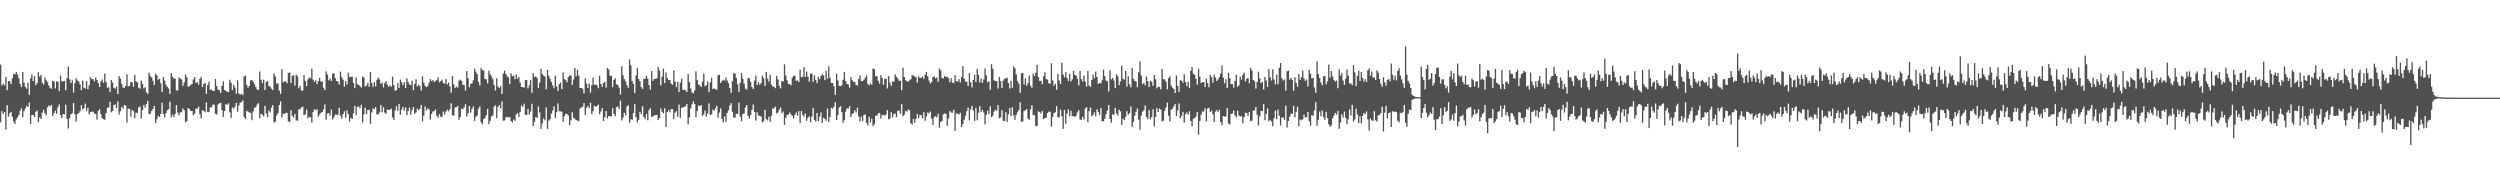 <svg xmlns="http://www.w3.org/2000/svg" width="1920" height="150"><path fill="#4f4f4f" d="M0 49.603h1v44.42H0zM1 65.701h1v19.696H1zM2 64.259h1v23.262H2zM3 65.517h1v20.506H3zM4 59.079h1v40.357H4zM5 69.324h1v11.415H5zM6 62.194h1v27.382H6zM7 62.46h1v24.52H7zM8 64.664h1v21.27H8zM9 60.191h1v29.512H9zM10 56.582h1v36.8H10zM11 57.156h1v38.091H11zM12 55.177h1v36.535H12zM13 57.225h1v32.859H13zM14 60.114h1v28.08H14zM15 64.371h1v20.726H15zM16 66.843h1v16.386H16zM17 55.227h1v34.768H17zM18 63.469h1v21.955H18zM19 66.749h1v16.546H19zM20 67.976h1v13.349H20zM21 63.403h1v18.785H21zM22 72.83h1v6.006H22zM23 60.139h1v35.042H23zM24 57.154h1v31.183H24zM25 62.304h1v25.944H25zM26 58.447h1v31.357H26zM27 65.414h1v20.426H27zM28 63.805h1v21.176H28zM29 55.417h1v38.51H29zM30 58.953h1v31.227H30zM31 57.539h1v33.886H31zM32 63.524h1v23.104H32zM33 64.828h1v19.49H33zM34 59.663h1v27.235H34zM35 61.681h1v26.759H35zM36 63.126h1v19.364H36zM37 65.673h1v15.374H37zM38 67.424h1v14.282H38zM39 68.179h1v12.392H39zM40 61.974h1v27.093H40zM41 62.652h1v24.26H41zM42 67.873h1v17.178H42zM43 62.455h1v25.015H43zM44 62.778h1v19.702H44zM45 69.939h1v10.314H45zM46 57.987h1v30.497H46zM47 62.576h1v28.084H47zM48 62.418h1v25.2H48zM49 62.153h1v25.663H49zM50 69.287h1v11.106H50zM51 59.974h1v31.266H51zM52 51.013h1v47.688H52zM53 60.99h1v29.757H53zM54 63.865h1v23.964H54zM55 61.656h1v25.301H55zM56 71.017h1v8.128H56zM57 63.831h1v23.987H57zM58 60.214h1v33.104H58zM59 61.727h1v25.889H59zM60 62.544h1v24.125H60zM61 64.838h1v20.625H61zM62 69.154h1v11.634H62zM63 62.009h1v22.007H63zM64 67.236h1v15.782H64zM65 68.028h1v11.593H65zM66 62.386h1v22.744H66zM67 68.445h1v14.365H67zM68 65.517h1v22.229H68zM69 59.299h1v26.729H69zM70 60.75h1v24.935H70zM71 60.846h1v24.905H71zM72 62.604h1v24.575H72zM73 59.653h1v28.006H73zM74 61.501h1v30.348H74zM75 63.792h1v21.451H75zM76 66.689h1v17.251H76zM77 62.549h1v25.138H77zM78 61.05h1v29.698H78zM79 63.533h1v28.002H79zM80 56.516h1v35.514H80zM81 62.83h1v24.065H81zM82 67.397h1v15.404H82zM83 67.039h1v15.324H83zM84 70.736h1v7.464H84zM85 61.446h1v24.736H85zM86 63.311h1v22.007H86zM87 67.417h1v13.307H87zM88 68.166h1v12.003H88zM89 66.481h1v16.445H89zM90 72.244h1v5.736H90zM91 58.436h1v29.549H91zM92 60.374h1v25.042H92zM93 64.652h1v17.482H93zM94 67.165h1v16.349H94zM95 67.552h1v13.051H95zM96 66.055h1v14.978H96zM97 57.03h1v37.045H97zM98 66.364h1v16.979H98zM99 65.904h1v17.761H99zM100 62.959h1v26.53H100zM101 63.174h1v21.227H101zM102 66.614h1v18.837H102zM103 57.436h1v33.385H103zM104 62.581h1v23.946H104zM105 63.238h1v23.422H105zM106 67.36h1v15.274H106zM107 68.115h1v13.664H107zM108 61.977h1v29.096H108zM109 64.334h1v20.179H109zM110 67.857h1v12.717H110zM111 66.982h1v15.761H111zM112 70.837h1v9.187H112zM113 72.203h1v5.276H113zM114 55.872h1v31.881H114zM115 58.543h1v28.876H115zM116 59.484h1v25.711H116zM117 62.128h1v21.595H117zM118 65.355h1v16.001H118zM119 56.49h1v37.995H119zM120 57.829h1v33.841H120zM121 61.308h1v27.645H121zM122 60.551h1v29.355H122zM123 63.977h1v23.591H123zM124 70.603h1v8.373H124zM125 59.198h1v28.352H125zM126 61.887h1v28.347H126zM127 65.005h1v22.037H127zM128 66.648h1v17.981H128zM129 67.937h1v15.999H129zM130 72.178h1v5.889H130zM131 56.074h1v34.111H131zM132 58.935h1v29.066H132zM133 60.363h1v29.57H133zM134 60.34h1v27.095H134zM135 69.372h1v11.323H135zM136 69.482h1v17.066H136zM137 59.617h1v28.936H137zM138 60.315h1v25.967H138zM139 61.1h1v25.095H139zM140 65.891h1v17.42H140zM141 63.222h1v21.481H141zM142 57.225h1v36.697H142zM143 59.413h1v33.623H143zM144 66.511h1v16.514H144zM145 66.259h1v17.453H145zM146 65.156h1v20.158H146zM147 64.547h1v20.6H147zM148 61.045h1v27.567H148zM149 59.193h1v28.057H149zM150 63.799h1v19.741H150zM151 62.851h1v20.572H151zM152 65.048h1v16.887H152zM153 60.67h1v27.086H153zM154 58.951h1v31.923H154zM155 66.845h1v17.771H155zM156 64.52h1v20.62H156zM157 63.631h1v22.623H157zM158 71.963h1v6.791H158zM159 65.424h1v20.549H159zM160 62.814h1v23.326H160zM161 68.951h1v13.594H161zM162 68.839h1v13.612H162zM163 69.896h1v10.478H163zM164 69.841h1v10.591H164zM165 60.608h1v26.757H165zM166 66.106h1v21.852H166zM167 68.784h1v11.488H167zM168 69.349h1v10.059H168zM169 71.363h1v7.757H169zM170 65.874h1v18.727H170zM171 62.503h1v27.285H171zM172 69.072h1v16.169H172zM173 69.791h1v10.13H173zM174 70.397h1v10.185H174zM175 70.77h1v8.569H175zM176 61.249h1v25.038H176zM177 63.508h1v27.015H177zM178 69.296h1v13.298H178zM179 65.186h1v18.295H179zM180 67.259h1v14.653H180zM181 71.999h1v7.006H181zM182 61.668h1v24.127H182zM183 71.855h1v9.183H183zM184 72.656h1v6.244H184zM185 72.022h1v6.418H185zM186 73.071h1v4.095H186zM187 58.85h1v30.941H187zM188 58.06h1v33.422H188zM189 65.252h1v19.817H189zM190 67.275h1v18.54H190zM191 65.868h1v20.382H191zM192 61.718h1v25.019H192zM193 61.427h1v30.874H193zM194 63.032h1v22.47H194zM195 64.753h1v17.977H195zM196 66.868h1v15.454H196zM197 68.646h1v11.696H197zM198 69.164h1v10.114H198zM199 54.813h1v36.104H199zM200 61.308h1v26.207H200zM201 63.867h1v24.191H201zM202 61.109h1v28.302H202zM203 69.067h1v12.158H203zM204 62.807h1v24.454H204zM205 62.393h1v27.526H205zM206 65.987h1v18.872H206zM207 66.538h1v19.908H207zM208 68.081h1v14.683H208zM209 69.182h1v11.566H209zM210 56.374h1v37.805H210zM211 58.8h1v34.587H211zM212 64.124h1v24.479H212zM213 64.167h1v22.749H213zM214 69.592h1v11.067H214zM215 72.107h1v5.722H215zM216 53.105h1v37.056H216zM217 63.187h1v23.932H217zM218 62.624h1v24.939H218zM219 62.407h1v24.248H219zM220 63.936h1v22.783H220zM221 56.019h1v37.288H221zM222 55.602h1v37.977H222zM223 63.918h1v20.771H223zM224 58.166h1v30.737H224zM225 57.854h1v32.378H225zM226 65.792h1v21.776H226zM227 57.241h1v35.134H227zM228 58.683h1v34.122H228zM229 67.712h1v16.269H229zM230 65.923h1v18.038H230zM231 69.413h1v13.097H231zM232 69.644h1v12.213H232zM233 57.525h1v30.948H233zM234 62.185h1v25.692H234zM235 66.11h1v18.107H235zM236 60.958h1v29.915H236zM237 59.381h1v30.336H237zM238 60.118h1v29.991H238zM239 52.732h1v41.469H239zM240 61.164h1v24.882H240zM241 62.846h1v21.112H241zM242 61.613h1v23.12H242zM243 64.616h1v19.261H243zM244 62.167h1v27.459H244zM245 59.841h1v28.043H245zM246 62.599h1v24.054H246zM247 62.622h1v23.41H247zM248 67.355h1v16.711H248zM249 69.166h1v11.048H249zM250 54.906h1v36.974H250zM251 57.273h1v30H251zM252 61.732h1v24.987H252zM253 60.253h1v28.457H253zM254 62.178h1v21.854H254zM255 56.463h1v35.269H255zM256 56.207h1v33.861H256zM257 59.992h1v28.073H257zM258 62.187h1v25.853H258zM259 62.551h1v25.841H259zM260 64.943h1v17.739H260zM261 54.987h1v33.82H261zM262 59.283h1v31.971H262zM263 61.15h1v26.548H263zM264 66.495h1v19.009H264zM265 62.26h1v28.038H265zM266 64.993h1v19.847H266zM267 55.845h1v31.76H267zM268 59.258h1v34.022H268zM269 59.047h1v31.426H269zM270 58.926h1v32.525H270zM271 63.643h1v23.394H271zM272 67.696h1v13.534H272zM273 59.454h1v28.988H273zM274 64.584h1v17.503H274zM275 65.247h1v16.564H275zM276 66.163h1v16.892H276zM277 67.211h1v13.291H277zM278 58.937h1v35.228H278zM279 59.498h1v28.375H279zM280 66.479h1v16.219H280zM281 65.659h1v22.067H281zM282 63.501h1v21.053H282zM283 66.703h1v17.583H283zM284 55.307h1v39.858H284zM285 63.531h1v22.914H285zM286 66.712h1v16.608H286zM287 63.062h1v20.703H287zM288 66.369h1v15.862H288zM289 61.299h1v26.617H289zM290 59.525h1v28.4H290zM291 60.97h1v25.37H291zM292 64.46h1v16.216H292zM293 63.348h1v22.856H293zM294 67.104h1v15.241H294zM295 63.922h1v22.607H295zM296 62.313h1v25.088H296zM297 65.158h1v18.904H297zM298 66.804h1v17.741H298zM299 65.712h1v18.583H299zM300 66.431h1v16.928H300zM301 58.832h1v31.398H301zM302 65.408h1v26.679H302zM303 69.713h1v15.04H303zM304 69.214h1v12.335H304zM305 63.826h1v21.389H305zM306 67.52h1v12.282H306zM307 61.137h1v26.988H307zM308 63.336h1v20.932H308zM309 65.504h1v16.574H309zM310 63.08h1v21.927H310zM311 67.648h1v14.839H311zM312 60.201h1v28.322H312zM313 62.931h1v22.248H313zM314 64.888h1v17.844H314zM315 65.359h1v22.696H315zM316 61.869h1v22.827H316zM317 69.212h1v13.028H317zM318 64.458h1v22.987H318zM319 60.851h1v25.525H319zM320 66.415h1v17.132H320zM321 65.101h1v19.627H321zM322 66.202h1v17.324H322zM323 69.559h1v11.037H323zM324 58.614h1v34.555H324zM325 63.432h1v25.395H325zM326 65.916h1v15.784H326zM327 66.852h1v18.148H327zM328 66.199h1v16.992H328zM329 63.508h1v20.597H329zM330 60.777h1v31.051H330zM331 62.238h1v25.28H331zM332 61.514h1v24.124H332zM333 63.062h1v22.206H333zM334 62.329h1v21.774H334zM335 61.313h1v27.686H335zM336 59.294h1v31.204H336zM337 63.114h1v24.399H337zM338 62.192h1v27.462H338zM339 61.132h1v28.501H339zM340 63.686h1v21.948H340zM341 64.297h1v23.603H341zM342 60.743h1v24.923H342zM343 64.812h1v19.409H343zM344 63.398h1v22.092H344zM345 66.415h1v17.469H345zM346 71.159h1v8.203H346zM347 58.468h1v30.108H347zM348 64.771h1v24.136H348zM349 67.57h1v14.999H349zM350 66.419h1v15.887H350zM351 67.342h1v14.015H351zM352 61.972h1v29.995H352zM353 61.127h1v28.794H353zM354 62.116h1v21.364H354zM355 65.101h1v18.821H355zM356 65.479h1v16.976H356zM357 69.543h1v10.54H357zM358 54.51h1v35.033H358zM359 59.997h1v27.056H359zM360 66.971h1v14.411H360zM361 64.439h1v22.074H361zM362 64.025h1v19.57H362zM363 61.572h1v20.174H363zM364 52.673h1v40.204H364zM365 54.996h1v34.742H365zM366 56.998h1v31.643H366zM367 62.878h1v20.595H367zM368 65.625h1v16.157H368zM369 52.19h1v41.742H369zM370 53.785h1v41.634H370zM371 54.176h1v37.267H371zM372 60.695h1v29.78H372zM373 60.97h1v27.386H373zM374 64h1v19.611H374zM375 54.318h1v41.053H375zM376 57.106h1v35.734H376zM377 58.649h1v30.762H377zM378 60.825h1v27.814H378zM379 65.261h1v16.674H379zM380 69.47h1v11.41H380zM381 60.024h1v30.746H381zM382 66.513h1v15.669H382zM383 67.58h1v13.085H383zM384 66.181h1v17.015H384zM385 72.203h1v5.791H385zM386 56.472h1v36.21H386zM387 54.3h1v38.233H387zM388 56.815h1v33.28H388zM389 58.651h1v31.128H389zM390 59.518h1v30.698H390zM391 64.579h1v25.365H391zM392 56.371h1v36.606H392zM393 58.564h1v35.514H393zM394 58.136h1v33.653H394zM395 60.931h1v31.914H395zM396 57.225h1v30.682H396zM397 60.576h1v26.255H397zM398 59.077h1v30.671H398zM399 63.405h1v22.628H399zM400 66.82h1v14.106H400zM401 66.824h1v15.262H401zM402 67.381h1v12.305H402zM403 61.539h1v26.631H403zM404 61.363h1v27.022H404zM405 67.918h1v15.75H405zM406 65.462h1v22.625H406zM407 61.452h1v24.276H407zM408 71.292h1v8.434H408zM409 56.122h1v40.659H409zM410 59.294h1v34.273H410zM411 58.678h1v31.202H411zM412 59.825h1v30.723H412zM413 67.708h1v14.042H413zM414 63.338h1v23.003H414zM415 52.879h1v46.07H415zM416 56.781h1v37.99H416zM417 58.152h1v32.824H417zM418 58.756h1v33.66H418zM419 68.527h1v14.031H419zM420 53.735h1v45.187H420zM421 58.212h1v34.463H421zM422 60.496h1v31.021H422zM423 62.924h1v24.392H423zM424 65.623h1v19.336H424zM425 67.879h1v13.806H425zM426 58.102h1v32.577H426zM427 66.293h1v19.915H427zM428 69.763h1v9.625H428zM429 64.684h1v20.762H429zM430 63.457h1v22.103H430zM431 68.436h1v17.352H431zM432 55.584h1v38.027H432zM433 60.78h1v28.432H433zM434 61.48h1v25.857H434zM435 63.181h1v24.395H435zM436 59.182h1v29.54H436zM437 57.905h1v38.121H437zM438 58.049h1v34.413H438zM439 65.291h1v20.916H439zM440 61.118h1v29.32H440zM441 52.24h1v39.064H441zM442 58.582h1v33.571H442zM443 53.508h1v39.13H443zM444 58.008h1v35.079H444zM445 67.477h1v15.912H445zM446 67.589h1v14.807H446zM447 68.166h1v13.733H447zM448 71.656h1v7.553H448zM449 60.127h1v28.297H449zM450 64.197h1v18.604H450zM451 67.596h1v13.779H451zM452 64.188h1v18.917H452zM453 71.088h1v7.8H453zM454 65.366h1v22.312H454zM455 59.573h1v25.772H455zM456 65.142h1v16.001H456zM457 64.936h1v17.107H457zM458 65.625h1v15.839H458zM459 67.742h1v12.525H459zM460 58.102h1v29.54H460zM461 64.515h1v21.133H461zM462 66.641h1v16.423H462zM463 63.75h1v29.238H463zM464 62.791h1v27.274H464zM465 67.209h1v18.043H465zM466 52.178h1v38.775H466zM467 53.412h1v35.663H467zM468 58.278h1v31.135H468zM469 58.161h1v31.19H469zM470 66.934h1v16.203H470zM471 61.388h1v26.095H471zM472 60.228h1v29.004H472zM473 64.698h1v17.624H473zM474 65.236h1v16.546H474zM475 67.259h1v16.361H475zM476 72.61h1v4.676H476zM477 50.949h1v41.506H477zM478 57.69h1v32.701H478zM479 60.83h1v25.761H479zM480 62.551h1v25.953H480zM481 65.396h1v16.349H481zM482 67.413h1v13.417H482zM483 45.657h1v48.663H483zM484 50.132h1v41.414H484zM485 62.224h1v29.799H485zM486 64.43h1v22.307H486zM487 71.471h1v8.563H487zM488 57.948h1v32.005H488zM489 52.176h1v41.822H489zM490 60.645h1v31.419H490zM491 62.35h1v23.635H491zM492 66.953h1v20.671H492zM493 68.266h1v13.367H493zM494 60.64h1v29.199H494zM495 60.526h1v30.92H495zM496 58.097h1v29.332H496zM497 60.363h1v32.042H497zM498 65.359h1v19.105H498zM499 68.843h1v14.237H499zM500 54.579h1v35.241H500zM501 62.068h1v27.219H501zM502 60.587h1v28.02H502zM503 60.612h1v27.713H503zM504 60.178h1v28.045H504zM505 51.558h1v40.59H505zM506 54.218h1v36.416H506zM507 65.655h1v17.665H507zM508 59.001h1v26.908H508zM509 52.657h1v34.507H509zM510 63.787h1v19.361H510zM511 55.627h1v41.788H511zM512 59.924h1v26.15H512zM513 61.549h1v22.877H513zM514 61.446h1v24.818H514zM515 64.215h1v19.572H515zM516 65.083h1v18.695H516zM517 54.179h1v37.352H517zM518 62.567h1v23.946H518zM519 66.923h1v18.492H519zM520 62.789h1v26.839H520zM521 70.596h1v9.659H521zM522 63.43h1v26.97H522zM523 60.377h1v22.454H523zM524 69.061h1v13.296H524zM525 68.855h1v13.266H525zM526 69.358h1v12.165H526zM527 70.683h1v9.098H527zM528 56.937h1v38.537H528zM529 63.103h1v27.061H529zM530 67.971h1v15.292H530zM531 70.979h1v9.206H531zM532 71.674h1v6.123H532zM533 69.521h1v10.277H533zM534 54.767h1v35.255H534zM535 61.505h1v23.864H535zM536 64.771h1v16.146H536zM537 65.572h1v15.967H537zM538 66.891h1v13.802H538zM539 62.737h1v26.42H539zM540 56.557h1v31.327H540zM541 66.238h1v18.794H541zM542 65.414h1v24.095H542zM543 62.585h1v24.672H543zM544 70.763h1v8.659H544zM545 63.387h1v25.058H545zM546 59.699h1v28.045H546zM547 68.333h1v15.83H547zM548 67.836h1v17.299H548zM549 68.6h1v14.55H549zM550 68.893h1v12.378H550zM551 57.763h1v32.676H551zM552 57.461h1v28.901H552zM553 63.76h1v19.469H553zM554 62.132h1v29.258H554zM555 61.212h1v32.825H555zM556 61.883h1v27.549H556zM557 59.649h1v33.969H557zM558 61.876h1v24.862H558zM559 63.831h1v20.957H559zM560 67.536h1v13.623H560zM561 71.386h1v7.835H561zM562 62.334h1v23.557H562zM563 56.337h1v33.79H563zM564 56.401h1v34.063H564zM565 59.816h1v27.558H565zM566 64.687h1v22.813H566zM567 70.53h1v8.393H567zM568 63.613h1v25.935H568zM569 56.11h1v37.002H569zM570 60.53h1v27.006H570zM571 64.204h1v23.005H571zM572 68.012h1v14.55H572zM573 68.79h1v11.861H573zM574 60.095h1v28.867H574zM575 60.072h1v30.977H575zM576 62.83h1v25.491H576zM577 66.866h1v17.51H577zM578 68.365h1v11.943H578zM579 61.83h1v24.195H579zM580 58.092h1v34.543H580zM581 65.218h1v21.078H581zM582 63.073h1v25.557H582zM583 65.002h1v24.008H583zM584 63.934h1v25.589H584zM585 58.106h1v35.85H585zM586 60.081h1v33.012H586zM587 66.021h1v18.354H587zM588 55.17h1v36.381H588zM589 60.363h1v32.085H589zM590 62.638h1v26.96H590zM591 57.564h1v35.979H591zM592 64.936h1v24.038H592zM593 66.502h1v16.869H593zM594 66.614h1v16.555H594zM595 67.738h1v14.129H595zM596 58.214h1v28.942H596zM597 61.047h1v25.351H597zM598 66.11h1v18.157H598zM599 67.873h1v14.717H599zM600 62.185h1v24.864H600zM601 62.512h1v23.149H601zM602 49.354h1v46.612H602zM603 58.038h1v32.488H603zM604 61.647h1v26.58H604zM605 64.362h1v23.568H605zM606 64.616h1v21.776H606zM607 65.497h1v22.41H607zM608 59.541h1v29.428H608zM609 58.097h1v32.818H609zM610 58.143h1v30.034H610zM611 62.1h1v24.344H611zM612 61.757h1v26.96H612zM613 63.034h1v22.305H613zM614 53.558h1v41.06H614zM615 59.271h1v25.988H615zM616 58.953h1v29.229H616zM617 51.608h1v37.933H617zM618 59.01h1v28.164H618zM619 54.987h1v37.773H619zM620 58.912h1v31.593H620zM621 62.67h1v26.69H621zM622 56.609h1v37.274H622zM623 56.552h1v33.069H623zM624 62.878h1v19.993H624zM625 57.843h1v34.328H625zM626 61.331h1v32.078H626zM627 63.867h1v22.973H627zM628 58.949h1v34.058H628zM629 60.83h1v28.808H629zM630 58.482h1v27.896H630zM631 57.14h1v37.182H631zM632 57.825h1v32.655H632zM633 61.546h1v29.767H633zM634 54.366h1v38.361H634zM635 60.388h1v22.962H635zM636 50.88h1v42.66H636zM637 59.766h1v30.021H637zM638 63.737h1v19.066H638zM639 63.682h1v19.773H639zM640 66.227h1v15.681H640zM641 72.919h1v5.553H641zM642 56.573h1v35.585H642zM643 61.736h1v26.688H643zM644 65.918h1v16.743H644zM645 66.167h1v15.411H645zM646 65.607h1v20.54H646zM647 61.212h1v33.12H647zM648 55.245h1v36.963H648zM649 62.322h1v23.387H649zM650 64.51h1v18.675H650zM651 64.902h1v18.496H651zM652 67.266h1v14.282H652zM653 59.125h1v30.778H653zM654 61.663h1v25.962H654zM655 62.865h1v23.893H655zM656 62.876h1v21.826H656zM657 65.38h1v20.929H657zM658 65.586h1v17.173H658zM659 60.622h1v28.908H659zM660 57.887h1v35.42H660zM661 62.199h1v27.402H661zM662 62.27h1v30.787H662zM663 61.297h1v26.976H663zM664 59.688h1v28.148H664zM665 57.935h1v36.386H665zM666 64.414h1v31.861H666zM667 65.591h1v24.125H667zM668 63.927h1v30.263H668zM669 65.076h1v26.063H669zM670 52.67h1v44.273H670zM671 53.071h1v42.362H671zM672 58.646h1v30.211H672zM673 58.578h1v30.254H673zM674 62.009h1v25.209H674zM675 64.309h1v22.369H675zM676 57.603h1v33.5H676zM677 59.871h1v28.48H677zM678 65.128h1v23.019H678zM679 60.569h1v28.318H679zM680 60.388h1v27.496H680zM681 67.891h1v16.754H681zM682 58.408h1v33.236H682zM683 63.448h1v27.631H683zM684 65.886h1v20.307H684zM685 62.533h1v27.688H685zM686 62.659h1v25.056H686zM687 57.161h1v30.032H687zM688 58.928h1v31.007H688zM689 60.265h1v25.006H689zM690 62.025h1v22.767H690zM691 62.061h1v25.36H691zM692 69.271h1v10.682H692zM693 51.995h1v37.329H693zM694 59.106h1v28.972H694zM695 61.617h1v23.52H695zM696 62.357h1v23.486H696zM697 62.842h1v21.231H697zM698 61.665h1v23.129H698zM699 60.924h1v33.731H699zM700 57.767h1v37.883H700zM701 58.056h1v33.346H701zM702 58.66h1v35.596H702zM703 59.267h1v31.994H703zM704 63.343h1v24.118H704zM705 58.605h1v32.122H705zM706 59.869h1v28.412H706zM707 59.715h1v28.746H707zM708 58.77h1v31.996H708zM709 60.596h1v25.631H709zM710 57.429h1v35.358H710zM711 55.209h1v34.113H711zM712 58.495h1v27.938H712zM713 61.823h1v25.31H713zM714 64.137h1v21.588H714zM715 63.007h1v28.192H715zM716 59.216h1v36.771H716zM717 58.635h1v31.382H717zM718 60.086h1v29.08H718zM719 59.473h1v30.664H719zM720 62.739h1v24.699H720zM721 52.643h1v45.436H721zM722 54.142h1v39.51H722zM723 59.875h1v32.884H723zM724 60.354h1v27.482H724zM725 58.411h1v28.704H725zM726 59.212h1v28.315H726zM727 58.983h1v37.597H727zM728 60.049h1v31.071H728zM729 63.107h1v22.202H729zM730 60.043h1v26.331H730zM731 63.579h1v22.959H731zM732 63.677h1v20.579H732zM733 57.715h1v42.866H733zM734 62.251h1v24.962H734zM735 62.595h1v24.669H735zM736 60.814h1v27.194H736zM737 63.4h1v23.195H737zM738 59.143h1v38.437H738zM739 50.72h1v44.578H739zM740 60.377h1v31.554H740zM741 62.544h1v26.381H741zM742 62.716h1v22.65H742zM743 66.085h1v16.452H743zM744 56.232h1v36.123H744zM745 63.135h1v20.874H745zM746 67.138h1v14.163H746zM747 61.331h1v23.539H747zM748 57.36h1v35.585H748zM749 62.972h1v19.851H749zM750 52.924h1v39.439H750zM751 57.413h1v29.164H751zM752 63.512h1v18.013H752zM753 60.329h1v25.692H753zM754 63.579h1v20.714H754zM755 60.986h1v25.342H755zM756 52.588h1v42.889H756zM757 57.923h1v30.169H757zM758 63.288h1v21.705H758zM759 62.375h1v25.106H759zM760 68.935h1v12.804H760zM761 49.292h1v40.725H761zM762 52.709h1v36.127H762zM763 61.755h1v23.921H763zM764 62.206h1v22.101H764zM765 62.341h1v22.692H765zM766 68.003h1v12.637H766zM767 59.136h1v31.737H767zM768 62.434h1v27.837H768zM769 67.651h1v17.002H769zM770 61.965h1v30.813H770zM771 60.445h1v32.564H771zM772 60.219h1v25.926H772zM773 59.697h1v33.925H773zM774 63.773h1v23.973H774zM775 67.923h1v15.04H775zM776 62.032h1v27.089H776zM777 67.451h1v14.834H777zM778 51.057h1v37.581H778zM779 52.542h1v39.476H779zM780 57.159h1v31.041H780zM781 62.462h1v23.758H781zM782 64.194h1v20.341H782zM783 71.304h1v7.212H783zM784 56.275h1v37.382H784zM785 55.893h1v37.221H785zM786 64.925h1v20.444H786zM787 60.21h1v24.498H787zM788 65.774h1v17.929H788zM789 63.789h1v27.231H789zM790 58.088h1v33.886H790zM791 65.737h1v18.231H791zM792 67.454h1v13.383H792zM793 56.52h1v31.68H793zM794 58.308h1v30.156H794zM795 55.811h1v41.099H795zM796 49.903h1v46.706H796zM797 59.223h1v26.372H797zM798 62.139h1v23.82H798zM799 62.052h1v25.12H799zM800 64.652h1v20.62H800zM801 58.594h1v32.893H801zM802 55.479h1v35.077H802zM803 60.775h1v29.654H803zM804 61.15h1v25.676H804zM805 63.849h1v21.907H805zM806 64.325h1v21.49H806zM807 48.628h1v48.691H807zM808 61.807h1v28.025H808zM809 65.765h1v21.048H809zM810 64.307h1v21.843H810zM811 68.88h1v12.609H811zM812 56.873h1v33.25H812zM813 61.869h1v28.194H813zM814 64.483h1v19.67H814zM815 48.221h1v41.032H815zM816 57.227h1v41.694H816zM817 59.34h1v25.113H817zM818 55.17h1v39.851H818zM819 59.928h1v27.423H819zM820 62.128h1v21.902H820zM821 56.662h1v32.644H821zM822 62.514h1v22.559H822zM823 60.931h1v28.194H823zM824 54.492h1v34.713H824zM825 57.548h1v32.355H825zM826 58.047h1v30.794H826zM827 60.457h1v25.834H827zM828 65.604h1v18.986H828zM829 54.385h1v37.42H829zM830 60.777h1v31.291H830zM831 62.572h1v27.098H831zM832 57.941h1v33.873H832zM833 62.668h1v20.57H833zM834 66.525h1v15.795H834zM835 54.462h1v39.398H835zM836 65.694h1v19.549H836zM837 66.772h1v15.788H837zM838 61.404h1v27.961H838zM839 57.218h1v31.021H839zM840 60.168h1v26.123H840zM841 55.067h1v34.255H841zM842 59.081h1v24.873H842zM843 64.455h1v21.513H843zM844 63.68h1v24.708H844zM845 64.007h1v18.959H845zM846 61.654h1v31.506H846zM847 53.442h1v39.714H847zM848 58.447h1v32.804H848zM849 61.883h1v25.818H849zM850 62.45h1v22.312H850zM851 70.221h1v10.435H851zM852 53.952h1v37.43H852zM853 60.921h1v33.314H853zM854 59.974h1v27.94H854zM855 61.867h1v26.233H855zM856 67.667h1v15.232H856zM857 57.111h1v29.975H857zM858 58.605h1v30.19H858zM859 65.373h1v18.851H859zM860 62.517h1v23.044H860zM861 50.411h1v45.498H861zM862 60.397h1v30.785H862zM863 61.217h1v31.108H863zM864 54.538h1v35.232H864zM865 66.582h1v18.862H865zM866 58.575h1v29.586H866zM867 64.753h1v22.149H867zM868 67.074h1v14.667H868zM869 52.233h1v45.264H869zM870 60.532h1v33.067H870zM871 62.13h1v26.72H871zM872 62.51h1v23.374H872zM873 67.007h1v16.285H873zM874 55.561h1v36.317H874zM875 47.243h1v52.442H875zM876 57.969h1v30.709H876zM877 64.634h1v21.142H877zM878 63.524h1v21.156H878zM879 65.604h1v15.374H879zM880 58.77h1v31.112H880zM881 62.235h1v29.245H881zM882 66.877h1v17.78H882zM883 62.07h1v29.703H883zM884 62.874h1v27.121H884zM885 65.891h1v17.954H885zM886 57.594h1v39.513H886zM887 60.867h1v28.899H887zM888 67.818h1v15.271H888zM889 66.561h1v19.483H889zM890 66.822h1v16.542H890zM891 68.591h1v15.702H891zM892 53.034h1v40.224H892zM893 60.752h1v31.918H893zM894 61.075h1v24.07H894zM895 62.679h1v19.92H895zM896 68.607h1v10.254H896zM897 59.981h1v28.915H897zM898 58.571h1v34.656H898zM899 65.719h1v18.494H899zM900 67.312h1v16.162H900zM901 68.349h1v13.415H901zM902 71.427h1v8.318H902zM903 57.978h1v31.17H903zM904 65.877h1v19.034H904zM905 70.514h1v8.979H905zM906 61.565h1v29.096H906zM907 62.157h1v26.77H907zM908 63.572h1v22.296H908zM909 57.09h1v37.121H909zM910 63.075h1v24.669H910zM911 66.172h1v20.252H911zM912 62.654h1v25.377H912zM913 67.406h1v18.048H913zM914 54.321h1v38.599H914zM915 51.567h1v45.441H915zM916 56.676h1v34.509H916zM917 57.495h1v33.076H917zM918 60.631h1v28.881H918zM919 65.101h1v20.952H919zM920 52.842h1v50.57H920zM921 58.967h1v33.951H921zM922 63.734h1v24.298H922zM923 63.091h1v22.545H923zM924 63.036h1v22.598H924zM925 66.815h1v16.267H925zM926 60.313h1v32.927H926zM927 63.773h1v19.599H927zM928 67.037h1v15.779H928zM929 57.415h1v28.576H929zM930 59.205h1v25.766H930zM931 63.43h1v24.365H931zM932 57.239h1v36.498H932zM933 59.502h1v26.219H933zM934 62.137h1v22.515H934zM935 61.024h1v25.022H935zM936 59.113h1v25.221H936zM937 56.575h1v37.192H937zM938 50.297h1v45.905H938zM939 59.651h1v29.487H939zM940 63.972h1v25.635H940zM941 60.816h1v28.634H941zM942 67.577h1v15.244H942zM943 55.877h1v38.997H943zM944 59.951h1v35.633H944zM945 64.487h1v23.127H945zM946 64.65h1v22.536H946zM947 67.298h1v17.594H947zM948 62.215h1v26.445H948zM949 57.383h1v32.708H949zM950 66.655h1v18.288H950zM951 65.582h1v23.25H951zM952 58.907h1v30.563H952zM953 61.139h1v28.16H953zM954 57.509h1v37.242H954zM955 55.767h1v34.264H955zM956 62.45h1v24.111H956zM957 60.521h1v26.303H957zM958 59.93h1v29.018H958zM959 63.844h1v22.087H959zM960 52.151h1v41.002H960zM961 54.181h1v38.384H961zM962 61.393h1v23.541H962zM963 62.4h1v22.401H963zM964 68.005h1v14.228H964zM965 62.991h1v25.054H965zM966 55.103h1v41.245H966zM967 60.212h1v29.082H967zM968 63.856h1v21.332H968zM969 62.819h1v22.527H969zM970 68.724h1v11.309H970zM971 59.129h1v33.117H971zM972 61.821h1v25.699H972zM973 66.772h1v16.507H973zM974 53.105h1v40.121H974zM975 59.31h1v32.765H975zM976 61.777h1v31.515H976zM977 53.254h1v43.635H977zM978 60.995h1v29.815H978zM979 64.886h1v20.098H979zM980 57.218h1v34.175H980zM981 64.641h1v19.474H981zM982 52.039h1v36.866H982zM983 48.399h1v47.97H983zM984 60.109h1v30.233H984zM985 61.787h1v28.428H985zM986 60.974h1v31.03H986zM987 69.587h1v11.44H987zM988 54.767h1v43.12H988zM989 54.156h1v38.734H989zM990 61.123h1v28.677H990zM991 59.681h1v27.578H991zM992 61.411h1v26.04H992zM993 69.759h1v11.556H993zM994 59.303h1v30.877H994zM995 63.647h1v22.282H995zM996 66.495h1v15.486H996zM997 56.712h1v40.362H997zM998 61.281h1v30.485H998zM999 59.196h1v33.223H999zM1000 54.316h1v37.336H1000zM1001 60.194h1v27.942H1001zM1002 62.045h1v28.176H1002zM1003 61.047h1v28.915H1003zM1004 66.401h1v19.588H1004zM1005 53.602h1v39.476H1005zM1006 56.635h1v39.927H1006zM1007 60.212h1v28.21H1007zM1008 59.821h1v29.165H1008zM1009 67.163h1v17.736H1009zM1010 71.244h1v7.194H1010zM1011 47.092h1v49.494H1011zM1012 56.852h1v35.237H1012zM1013 60.004h1v25.701H1013zM1014 63.329h1v26.017H1014zM1015 65.462h1v19.554H1015zM1016 58.683h1v31.414H1016zM1017 58.431h1v33.548H1017zM1018 64.698h1v21.252H1018zM1019 62.398h1v28.359H1019zM1020 49.608h1v45.873H1020zM1021 59.621h1v37.764H1021zM1022 54.545h1v41.698H1022zM1023 58.745h1v32.129H1023zM1024 61.494h1v27.288H1024zM1025 62.544h1v24.2H1025zM1026 61.871h1v26.072H1026zM1027 67.724h1v17.471H1027zM1028 53.263h1v45.672H1028zM1029 58.028h1v36.125H1029zM1030 55.975h1v31.879H1030zM1031 61.842h1v28.492H1031zM1032 65.208h1v20.472H1032zM1033 60.425h1v30.126H1033zM1034 53.313h1v42.113H1034zM1035 58.07h1v33.637H1035zM1036 64.194h1v19.954H1036zM1037 64.03h1v24.713H1037zM1038 65.453h1v14.985H1038zM1039 49.94h1v43.344H1039zM1040 55.589h1v36.184H1040zM1041 66.096h1v17.382H1041zM1042 58.264h1v29.677H1042zM1043 54.279h1v40.153H1043zM1044 62.244h1v26.931H1044zM1045 55.229h1v39.579H1045zM1046 59.921h1v29.075H1046zM1047 62.737h1v24.04H1047zM1048 60.782h1v26.954H1048zM1049 62.885h1v22.719H1049zM1050 54.156h1v37.565H1050zM1051 52.476h1v47.867H1051zM1052 58.125h1v32.632H1052zM1053 54.952h1v37.452H1053zM1054 59.576h1v33.232H1054zM1055 59.381h1v26.026H1055zM1056 61.517h1v30.854H1056zM1057 54.082h1v39.325H1057zM1058 55.685h1v33.014H1058zM1059 60.715h1v27.427H1059zM1060 64.284h1v22.543H1060zM1061 66.614h1v15.26H1061zM1062 59.354h1v41.641H1062zM1063 63.169h1v23.424H1063zM1064 65.721h1v15.555H1064zM1065 61.386h1v29.483H1065zM1066 60.745h1v26.077H1066zM1067 62.407h1v23.854H1067zM1068 48.85h1v48.624H1068zM1069 57.465h1v27.899H1069zM1070 61.203h1v24.882H1070zM1071 58.184h1v27.484H1071zM1072 61.798h1v24.25H1072zM1073 54.469h1v38.267H1073zM1074 52.441h1v41.488H1074zM1075 58.047h1v28.514H1075zM1076 61.022h1v25.752H1076zM1077 64.005h1v22.09H1077zM1078 67.506h1v13.097H1078zM1079 35.717h1v58.608H1079zM1080 57.44h1v39.925H1080zM1081 62.267h1v25.198H1081zM1082 64.041h1v20.144H1082zM1083 67.609h1v17.027H1083zM1084 72.684h1v4.07H1084zM1085 73.618h1v2.596H1085zM1086 74.027h1v1.701H1086zM1087 74.554h1v1H1087zM1088 74.62h1v1H1088zM1089 74.625h1v1H1089zM1090 74.748h1v1H1090zM1091 51.082h1v39.622H1091zM1092 59.159h1v27.533H1092zM1093 61.457h1v21.504H1093zM1094 68.516h1v11.424H1094zM1095 52.863h1v33.685H1095zM1096 49.807h1v40.426H1096zM1097 61.347h1v27.166H1097zM1098 60.249h1v26.221H1098zM1099 56.184h1v31.156H1099zM1100 65.737h1v16.592H1100zM1101 63.853h1v28.196H1101zM1102 56.895h1v43.035H1102zM1103 52.057h1v39.538H1103zM1104 51.91h1v39.643H1104zM1105 59.141h1v30.378H1105zM1106 64.149h1v18.97H1106zM1107 60.935h1v34.328H1107zM1108 60.944h1v27.535H1108zM1109 65.117h1v17.038H1109zM1110 67.827h1v18.322H1110zM1111 66.275h1v18.718H1111zM1112 71.093h1v7.356H1112zM1113 58.813h1v34.072H1113zM1114 54.403h1v37.297H1114zM1115 60.908h1v27.066H1115zM1116 56.11h1v36.596H1116zM1117 63.277h1v23.655H1117zM1118 65.975h1v15.074H1118zM1119 48.811h1v48.086H1119zM1120 57.841h1v35.539H1120zM1121 59.129h1v30.389H1121zM1122 58.159h1v31.03H1122zM1123 62.89h1v25.331H1123zM1124 64.776h1v27.615H1124zM1125 58.186h1v38.309H1125zM1126 65.188h1v18.817H1126zM1127 64.833h1v18.032H1127zM1128 66.859h1v15.738H1128zM1129 67.014h1v15.109H1129zM1130 60.255h1v29.982H1130zM1131 61.578h1v26.748H1131zM1132 66.47h1v17.675H1132zM1133 62.59h1v25.189H1133zM1134 62.423h1v24.276H1134zM1135 67.305h1v16.624H1135zM1136 49.118h1v44.072H1136zM1137 61.116h1v28.97H1137zM1138 60.315h1v27.329H1138zM1139 61.356h1v25.152H1139zM1140 68.74h1v11.82H1140zM1141 58.66h1v35.072H1141zM1142 53.842h1v48.435H1142zM1143 54.277h1v36.789H1143zM1144 59.049h1v31.511H1144zM1145 60.095h1v30.694H1145zM1146 67.426h1v16.246H1146zM1147 60.379h1v34.15H1147zM1148 52.972h1v40.22H1148zM1149 63.551h1v27.952H1149zM1150 64.302h1v21.671H1150zM1151 65.174h1v20.108H1151zM1152 68.239h1v12.9H1152zM1153 53.867h1v35.972H1153zM1154 64.572h1v19.016H1154zM1155 68.443h1v12.332H1155zM1156 63.169h1v25.482H1156zM1157 62.498h1v23.596H1157zM1158 64.458h1v24.839H1158zM1159 53.835h1v39.549H1159zM1160 56.559h1v30.346H1160zM1161 56.843h1v30.252H1161zM1162 60.084h1v29.169H1162zM1163 60.4h1v31.575H1163zM1164 55.254h1v40.185H1164zM1165 53.499h1v42.483H1165zM1166 66.078h1v19.973H1166zM1167 60.036h1v26.466H1167zM1168 57.005h1v33.591H1168zM1169 56.094h1v34.681H1169zM1170 54.275h1v39.634H1170zM1171 55.385h1v34.379H1171zM1172 66.405h1v17.201H1172zM1173 65.627h1v18.812H1173zM1174 68.653h1v13.767H1174zM1175 55.639h1v38.977H1175zM1176 62.601h1v23.188H1176zM1177 65.359h1v20.442H1177zM1178 67.749h1v16.851H1178zM1179 62.402h1v26.933H1179zM1180 66.595h1v18.228H1180zM1181 61.926h1v28.444H1181zM1182 58.365h1v27.597H1182zM1183 64.023h1v18.173H1183zM1184 66.408h1v18.817H1184zM1185 64.039h1v18.059H1185zM1186 68.195h1v11.698H1186zM1187 52.148h1v38.871H1187zM1188 64.213h1v22.451H1188zM1189 64.957h1v17.995H1189zM1190 61.137h1v23.339H1190zM1191 58.82h1v28.709H1191zM1192 58.379h1v31.08H1192zM1193 51.308h1v49.405H1193zM1194 56.701h1v33.6H1194zM1195 58.376h1v31.648H1195zM1196 63.645h1v20.895H1196zM1197 67.367h1v16.39H1197zM1198 59.553h1v33.22H1198zM1199 61.967h1v22.184H1199zM1200 68.52h1v11.929H1200zM1201 64.458h1v21.957H1201zM1202 66.914h1v15.848H1202zM1203 71.944h1v6.191H1203zM1204 53.973h1v38.418H1204zM1205 59.267h1v30.208H1205zM1206 59.427h1v28.16H1206zM1207 62.297h1v25.148H1207zM1208 65.955h1v15.55H1208zM1209 58.205h1v31.002H1209zM1210 58.074h1v33.845H1210zM1211 60.205h1v30.739H1211zM1212 61.805h1v27.35H1212zM1213 61.313h1v27.324H1213zM1214 67.268h1v15.367H1214zM1215 60.855h1v31.662H1215zM1216 55.611h1v37.649H1216zM1217 59.949h1v34.273H1217zM1218 62.052h1v27.43H1218zM1219 66.964h1v16.4H1219zM1220 69.058h1v14.076H1220zM1221 56.6h1v33.36H1221zM1222 59.821h1v33.298H1222zM1223 59.116h1v34.454H1223zM1224 57.243h1v34.214H1224zM1225 66.57h1v18.533H1225zM1226 61.345h1v22.641H1226zM1227 54.176h1v39.65H1227zM1228 57.436h1v32.756H1228zM1229 62.448h1v25.054H1229zM1230 60.004h1v28.13H1230zM1231 62.013h1v23.841H1231zM1232 45.026h1v53.884H1232zM1233 56.616h1v36.983H1233zM1234 66.721h1v16.265H1234zM1235 57.529h1v27.729H1235zM1236 57.241h1v30.634H1236zM1237 62.07h1v28.029H1237zM1238 50.407h1v42.518H1238zM1239 54.95h1v37.308H1239zM1240 59.498h1v31.485H1240zM1241 62.613h1v26.196H1241zM1242 63.336h1v21.65H1242zM1243 65.707h1v16.354H1243zM1244 58.372h1v35.963H1244zM1245 62.121h1v24.216H1245zM1246 65.35h1v18.4H1246zM1247 63.162h1v26.116H1247zM1248 64.169h1v19.709H1248zM1249 58.104h1v35.679H1249zM1250 57.809h1v29.59H1250zM1251 66.195h1v16.125H1251zM1252 67.451h1v14.23H1252zM1253 67.337h1v14.575H1253zM1254 69.337h1v8.35H1254zM1255 54.712h1v36.498H1255zM1256 61.409h1v27.05H1256zM1257 65.685h1v16.004H1257zM1258 68.754h1v11.373H1258zM1259 69.864h1v9.995H1259zM1260 71.029h1v9.924H1260zM1261 53.641h1v40.629H1261zM1262 64.787h1v19.998H1262zM1263 66.545h1v15.479H1263zM1264 67.218h1v14.88H1264zM1265 68.52h1v11.192H1265zM1266 53.277h1v45.079H1266zM1267 60.049h1v30.549H1267zM1268 66.332h1v15.518H1268zM1269 63.38h1v21.824H1269zM1270 62.54h1v23.941H1270zM1271 68.596h1v10.936H1271zM1272 61.452h1v29.876H1272zM1273 64.114h1v19.922H1273zM1274 65.742h1v15.486H1274zM1275 65.865h1v15.605H1275zM1276 67.719h1v12.25H1276zM1277 66.392h1v13.026H1277zM1278 54.24h1v42.01H1278zM1279 60.178h1v24.717H1279zM1280 66.078h1v16.752H1280zM1281 58.003h1v28.595H1281zM1282 56.74h1v35.752H1282zM1283 58.074h1v32.119H1283zM1284 50.391h1v46.079H1284zM1285 62.038h1v28.288H1285zM1286 62.082h1v23.999H1286zM1287 66.261h1v15.061H1287zM1288 68.053h1v11.618H1288zM1289 48.39h1v44.896H1289zM1290 49.278h1v43.188H1290zM1291 58.999h1v30.112H1291zM1292 62.302h1v31.403H1292zM1293 63.023h1v27.521H1293zM1294 71.308h1v7.228H1294zM1295 53.92h1v40.22H1295zM1296 55.298h1v35.793H1296zM1297 60.509h1v27.485H1297zM1298 65.451h1v19.84H1298zM1299 67.607h1v14.791H1299zM1300 55.33h1v38.812H1300zM1301 60.482h1v32.202H1301zM1302 62.924h1v25.841H1302zM1303 64.211h1v24.157H1303zM1304 62.048h1v22.63H1304zM1305 66.339h1v14.765H1305zM1306 62.096h1v30.078H1306zM1307 61.299h1v28.938H1307zM1308 62.727h1v27.338H1308zM1309 63.739h1v22.39H1309zM1310 62.84h1v23.994H1310zM1311 65.801h1v20.245H1311zM1312 59.173h1v37.714H1312zM1313 67.696h1v16.271H1313zM1314 68.136h1v13.788H1314zM1315 58.15h1v34.912H1315zM1316 60.706h1v30.41H1316zM1317 56.039h1v32.012H1317zM1318 56.969h1v39.142H1318zM1319 65.82h1v17.022H1319zM1320 67.023h1v18.483H1320zM1321 67.211h1v15.992H1321zM1322 68.637h1v13.504H1322zM1323 61.02h1v32.664H1323zM1324 60.651h1v30.176H1324zM1325 65.021h1v19.87H1325zM1326 65.403h1v19.95H1326zM1327 59.96h1v29.238H1327zM1328 59.871h1v28.549H1328zM1329 54.684h1v41.039H1329zM1330 59.12h1v27.18H1330zM1331 63.139h1v22.95H1331zM1332 62.025h1v21.897H1332zM1333 62.217h1v22.701H1333zM1334 41.123h1v71.822H1334zM1335 54.387h1v37.365H1335zM1336 52.492h1v36.173H1336zM1337 57.735h1v27.757H1337zM1338 59.821h1v29.451H1338zM1339 63.86h1v25.784H1339zM1340 58.353h1v33.582H1340zM1341 57.543h1v28.148H1341zM1342 63.304h1v22.735H1342zM1343 54.254h1v32.744H1343zM1344 59.589h1v28.297H1344zM1345 62.597h1v24.55H1345zM1346 58.063h1v33.703H1346zM1347 59.651h1v29.817H1347zM1348 62.963h1v25.035H1348zM1349 56.433h1v34.097H1349zM1350 60.592h1v26.869H1350zM1351 63.773h1v22.934H1351zM1352 53.915h1v41.698H1352zM1353 61.723h1v27.102H1353zM1354 64.629h1v22.504H1354zM1355 59.846h1v33.381H1355zM1356 58.271h1v29.959H1356zM1357 58.997h1v30.35H1357zM1358 58.39h1v30.014H1358zM1359 59.244h1v28.036H1359zM1360 57.147h1v31.689H1360zM1361 57.353h1v33.294H1361zM1362 65.06h1v20.492H1362zM1363 59.942h1v31.147H1363zM1364 63.004h1v24.475H1364zM1365 62.608h1v23.717H1365zM1366 63.478h1v23.939H1366zM1367 64.991h1v17.208H1367zM1368 54.755h1v34.829H1368zM1369 55.225h1v32.305H1369zM1370 66.355h1v15.843H1370zM1371 65.234h1v19.876H1371zM1372 65.284h1v21.559H1372zM1373 70.26h1v9.371H1373zM1374 57.264h1v36.253H1374zM1375 59.791h1v28.846H1375zM1376 66.895h1v15.956H1376zM1377 61.709h1v23.534H1377zM1378 61.066h1v21.424H1378zM1379 66.982h1v14.653H1379zM1380 57.905h1v35.184H1380zM1381 60.265h1v25.358H1381zM1382 64.89h1v21.495H1382zM1383 57.632h1v29.409H1383zM1384 60.528h1v23.321H1384zM1385 66.005h1v18.194H1385zM1386 57.481h1v34.216H1386zM1387 59.308h1v33.262H1387zM1388 64.011h1v20.327H1388zM1389 62.121h1v28.256H1389zM1390 63.785h1v25.708H1390zM1391 58.388h1v31.735H1391zM1392 57.607h1v34.218H1392zM1393 63.769h1v24.067H1393zM1394 61.068h1v26.947H1394zM1395 61.855h1v29.256H1395zM1396 66.325h1v16.267H1396zM1397 51.881h1v48.858H1397zM1398 53.352h1v41.934H1398zM1399 62.169h1v22.424H1399zM1400 57.248h1v33.033H1400zM1401 57.973h1v30.909H1401zM1402 56.257h1v33.179H1402zM1403 58.829h1v31.691H1403zM1404 61.258h1v24.202H1404zM1405 64.7h1v20.911H1405zM1406 57.861h1v31.323H1406zM1407 64.586h1v18.851H1407zM1408 55.792h1v38.753H1408zM1409 62.711h1v28.354H1409zM1410 65.307h1v21.547H1410zM1411 64.625h1v20.256H1411zM1412 62.492h1v28.077H1412zM1413 64.252h1v22.19H1413zM1414 60.027h1v34.408H1414zM1415 55.891h1v35.358H1415zM1416 63.231h1v21.488H1416zM1417 61.201h1v26.603H1417zM1418 59.763h1v28.022H1418zM1419 59.152h1v23.14H1419zM1420 57.005h1v42.115H1420zM1421 58.868h1v29.432H1421zM1422 60.53h1v27.04H1422zM1423 64.082h1v22.9H1423zM1424 62.862h1v21.859H1424zM1425 60.697h1v28.698H1425zM1426 59.356h1v35.848H1426zM1427 63.071h1v30.032H1427zM1428 59.315h1v33.603H1428zM1429 60.45h1v33.919H1429zM1430 61.201h1v27.608H1430zM1431 56.74h1v34.438H1431zM1432 59.887h1v30.339H1432zM1433 59.924h1v29.339H1433zM1434 60.958h1v25.475H1434zM1435 61.67h1v27.434H1435zM1436 64.14h1v20.627H1436zM1437 55.776h1v36.695H1437zM1438 59.69h1v26.615H1438zM1439 61.073h1v25.154H1439zM1440 64.297h1v23.214H1440zM1441 61.553h1v25.532H1441zM1442 59.875h1v35.324H1442zM1443 54.087h1v40.327H1443zM1444 54.98h1v34.443H1444zM1445 60.764h1v25.035H1445zM1446 61.23h1v24.749H1446zM1447 61.805h1v26.986H1447zM1448 55.627h1v37.24H1448zM1449 57.349h1v32.678H1449zM1450 62.988h1v25.175H1450zM1451 57.355h1v32.618H1451zM1452 61.766h1v27.13H1452zM1453 65.785h1v20.268H1453zM1454 58.351h1v37.565H1454zM1455 60.905h1v25.466H1455zM1456 63.192h1v22.921H1456zM1457 61.615h1v25.431H1457zM1458 59.656h1v28.199H1458zM1459 54.945h1v42.891H1459zM1460 56.261h1v37.011H1460zM1461 62.691h1v25.301H1461zM1462 65.774h1v19.707H1462zM1463 61.775h1v25.532H1463zM1464 60.825h1v25.642H1464zM1465 57.793h1v31.346H1465zM1466 47.653h1v53.951H1466zM1467 60.844h1v28.718H1467zM1468 62.08h1v24.9H1468zM1469 65.671h1v19.673H1469zM1470 65.95h1v16.58H1470zM1471 53.705h1v34.598H1471zM1472 64.497h1v20.14H1472zM1473 68.658h1v12.305H1473zM1474 55.991h1v31.309H1474zM1475 58.07h1v29.698H1475zM1476 62.794h1v24.743H1476zM1477 53.075h1v37.931H1477zM1478 56.808h1v30.016H1478zM1479 63.76h1v19.194H1479zM1480 64.671h1v21.767H1480zM1481 64.661h1v17.848H1481zM1482 57.486h1v36.542H1482zM1483 51.315h1v49.389H1483zM1484 55.859h1v31.495H1484zM1485 61.352h1v25.01H1485zM1486 61.196h1v24.525H1486zM1487 66.6h1v15.608H1487zM1488 55.868h1v40.575H1488zM1489 51.164h1v40.925H1489zM1490 61.558h1v22.797H1490zM1491 60.825h1v23.555H1491zM1492 64.194h1v20.563H1492zM1493 53.982h1v32.895H1493zM1494 58.678h1v32.049H1494zM1495 67.12h1v16.613H1495zM1496 64.213h1v20.641H1496zM1497 56.392h1v35.143H1497zM1498 58.617h1v34.264H1498zM1499 57.777h1v39.135H1499zM1500 61.269h1v29.785H1500zM1501 65.124h1v20.895H1501zM1502 65.511h1v23.795H1502zM1503 62.519h1v24.765H1503zM1504 63.272h1v21.373H1504zM1505 43.302h1v52.154H1505zM1506 56.673h1v32.447H1506zM1507 63.723h1v23.786H1507zM1508 61.803h1v24.424H1508zM1509 65.005h1v19.359H1509zM1510 62.588h1v32.154H1510zM1511 48.917h1v47.681H1511zM1512 59.74h1v32.644H1512zM1513 65.504h1v19.799H1513zM1514 61.432h1v23.971H1514zM1515 65.46h1v18.258H1515zM1516 48.447h1v38.578H1516zM1517 61.876h1v26.677H1517zM1518 66.987h1v14.308H1518zM1519 56.339h1v34.642H1519zM1520 60.53h1v28.604H1520zM1521 59.962h1v24.468H1521zM1522 52.414h1v42.856H1522zM1523 56.953h1v32.149H1523zM1524 58.946h1v24.877H1524zM1525 61.052h1v24.9H1525zM1526 61.709h1v23.845H1526zM1527 57.703h1v33.529H1527zM1528 51.73h1v40.318H1528zM1529 55.666h1v33.081H1529zM1530 65.085h1v22.378H1530zM1531 61.249h1v23.797H1531zM1532 67.406h1v16.26H1532zM1533 58.637h1v34.461H1533zM1534 51.83h1v44.019H1534zM1535 60.981h1v29.387H1535zM1536 64.961h1v19.931H1536zM1537 65.108h1v20.449H1537zM1538 69.605h1v11.046H1538zM1539 56.177h1v33.671H1539zM1540 64.68h1v20.925H1540zM1541 67.577h1v14.878H1541zM1542 51.02h1v38.734H1542zM1543 58.099h1v32.241H1543zM1544 55.241h1v38.21H1544zM1545 49.796h1v43.172H1545zM1546 56.06h1v30.142H1546zM1547 64.515h1v18.242H1547zM1548 61.883h1v23.921H1548zM1549 62.853h1v20.243H1549zM1550 54.531h1v37.629H1550zM1551 53.458h1v39.583H1551zM1552 59.699h1v27.079H1552zM1553 62.748h1v22.703H1553zM1554 66.795h1v14.807H1554zM1555 69.44h1v10.65H1555zM1556 54.588h1v42.818H1556zM1557 59.04h1v33.573H1557zM1558 63.119h1v23.658H1558zM1559 62.961h1v22.213H1559zM1560 66.069h1v15.967H1560zM1561 65.405h1v19.547H1561zM1562 58.662h1v29.606H1562zM1563 66.419h1v15.887H1563zM1564 66.758h1v16.551H1564zM1565 59.159h1v28.759H1565zM1566 58.491h1v31.089H1566zM1567 60.761h1v26.525H1567zM1568 50.773h1v40.103H1568zM1569 61.853h1v22.007H1569zM1570 62.075h1v24.033H1570zM1571 62.098h1v20.879H1571zM1572 62.075h1v21.062H1572zM1573 49.125h1v40.84H1573zM1574 52.364h1v36.983H1574zM1575 57.916h1v30.153H1575zM1576 62.178h1v25.676H1576zM1577 66.245h1v21.296H1577zM1578 70.182h1v9.778H1578zM1579 53.279h1v43.452H1579zM1580 60.816h1v29.011H1580zM1581 61.242h1v25.022H1581zM1582 63.338h1v21.943H1582zM1583 69.104h1v13.426H1583zM1584 57.287h1v34.532H1584zM1585 61.752h1v25.374H1585zM1586 65.801h1v17.935H1586zM1587 59.31h1v35.015H1587zM1588 52.361h1v39.174H1588zM1589 60.58h1v30.197H1589zM1590 52.782h1v42.284H1590zM1591 55.854h1v31.405H1591zM1592 60.743h1v23.884H1592zM1593 60.166h1v27.114H1593zM1594 62.666h1v20.506H1594zM1595 65.385h1v18.375H1595zM1596 51.826h1v38.237H1596zM1597 59.885h1v27.956H1597zM1598 66.515h1v19.549H1598zM1599 65.559h1v18.217H1599zM1600 69.619h1v12.211H1600zM1601 42.73h1v52.353H1601zM1602 49.358h1v39.08H1602zM1603 60.571h1v24.225H1603zM1604 62.05h1v22.971H1604zM1605 63.714h1v19.716H1605zM1606 66.994h1v13.552H1606zM1607 59.75h1v33.017H1607zM1608 64.705h1v24.802H1608zM1609 66.71h1v17.201H1609zM1610 60.814h1v32.058H1610zM1611 62.643h1v31.737H1611zM1612 65.192h1v21.984H1612zM1613 56.536h1v37.107H1613zM1614 62.109h1v24.175H1614zM1615 66.982h1v16.123H1615zM1616 64.318h1v20.179H1616zM1617 68.154h1v14.516H1617zM1618 59.695h1v36.743H1618zM1619 57.612h1v35.468H1619zM1620 63.139h1v26.04H1620zM1621 61.755h1v21.33H1621zM1622 66.611h1v15.905H1622zM1623 71.049h1v7.681H1623zM1624 56.458h1v37.359H1624zM1625 58.163h1v34.658H1625zM1626 67.044h1v16.592H1626zM1627 65.048h1v18.883H1627zM1628 69.701h1v11.405H1628zM1629 71.677h1v6.535H1629zM1630 54.616h1v33.625H1630zM1631 67.078h1v15.084H1631zM1632 68.321h1v13.179H1632zM1633 61.915h1v29.97H1633zM1634 62.878h1v28.151H1634zM1635 66.545h1v22.319H1635zM1636 59.322h1v32.749H1636zM1637 60.61h1v24.248H1637zM1638 61.317h1v23.2H1638zM1639 61.951h1v25.255H1639zM1640 67.946h1v13.973H1640zM1641 52.444h1v41.199H1641zM1642 53.004h1v41.76H1642zM1643 60.8h1v28.304H1643zM1644 59.306h1v27.336H1644zM1645 63.375h1v22.877H1645zM1646 68.069h1v13.493H1646zM1647 51.807h1v41.945H1647zM1648 59.731h1v31.083H1648zM1649 63.549h1v22.309H1649zM1650 61.375h1v25.862H1650zM1651 62.972h1v21.325H1651zM1652 54.279h1v32.355H1652zM1653 60.629h1v27.828H1653zM1654 66.335h1v15.77H1654zM1655 64.684h1v18.787H1655zM1656 59.782h1v29.419H1656zM1657 63.501h1v21.469H1657zM1658 61.224h1v29.22H1658zM1659 59.528h1v31.925H1659zM1660 63.414h1v21.74H1660zM1661 61.725h1v22.861H1661zM1662 61.945h1v23.992H1662zM1663 63.334h1v20.62H1663zM1664 48.244h1v47.482H1664zM1665 58.212h1v31.291H1665zM1666 60.109h1v28.009H1666zM1667 64.151h1v25.084H1667zM1668 65.435h1v17.807H1668zM1669 62.494h1v25.171H1669zM1670 52.329h1v47.276H1670zM1671 59.058h1v30.808H1671zM1672 63.126h1v20.986H1672zM1673 65.584h1v22.234H1673zM1674 66.149h1v18.83H1674zM1675 58.333h1v31.382H1675zM1676 59.07h1v27.098H1676zM1677 65.584h1v18.366H1677zM1678 60.477h1v32.582H1678zM1679 54.984h1v35.434H1679zM1680 58.797h1v29.931H1680zM1681 54.776h1v40.369H1681zM1682 59.104h1v27.304H1682zM1683 63.966h1v21.952H1683zM1684 62.242h1v24.253H1684zM1685 62.462h1v24.115H1685zM1686 56.47h1v34.781H1686zM1687 54.893h1v38.517H1687zM1688 61.867h1v25.628H1688zM1689 67.204h1v19.68H1689zM1690 65.941h1v17.452H1690zM1691 71.198h1v7.562H1691zM1692 56.996h1v34.878H1692zM1693 52.045h1v40.609H1693zM1694 62.581h1v23.605H1694zM1695 64.437h1v20.625H1695zM1696 66.785h1v19.535H1696zM1697 69.411h1v10.616H1697zM1698 54.845h1v42.353H1698zM1699 65.43h1v21.069H1699zM1700 65.888h1v17.155H1700zM1701 57.98h1v34.218H1701zM1702 57.461h1v36.4H1702zM1703 60.072h1v34.763H1703zM1704 55.428h1v37.116H1704zM1705 61.068h1v29.206H1705zM1706 64.748h1v20.87H1706zM1707 62.668h1v27.542H1707zM1708 63.428h1v24.841H1708zM1709 51.972h1v42.408H1709zM1710 56.598h1v41.213H1710zM1711 59.669h1v31.966H1711zM1712 62.338h1v27.556H1712zM1713 63.448h1v25.077H1713zM1714 70.022h1v10.472H1714zM1715 53.648h1v52.598H1715zM1716 57.296h1v38.51H1716zM1717 65.103h1v19.652H1717zM1718 61.331h1v28.428H1718zM1719 63.036h1v24.456H1719zM1720 56.097h1v34.298H1720zM1721 55.868h1v37.166H1721zM1722 67.435h1v13.978H1722zM1723 63.831h1v20.764H1723zM1724 53.931h1v38.096H1724zM1725 62.373h1v29.323H1725zM1726 59.413h1v33.232H1726zM1727 58.63h1v32.953H1727zM1728 63.407h1v22.838H1728zM1729 61.597h1v27.322H1729zM1730 61.503h1v28.277H1730zM1731 65.479h1v18.02H1731zM1732 59.248h1v32.296H1732zM1733 61.686h1v27.356H1733zM1734 61.214h1v23.31H1734zM1735 60.816h1v26.612H1735zM1736 66.193h1v18.327H1736zM1737 61.306h1v31.6H1737zM1738 47.365h1v44.358H1738zM1739 62.377h1v27.638H1739zM1740 63.769h1v21.733H1740zM1741 63.755h1v24.884H1741zM1742 67.026h1v14.981H1742zM1743 53.682h1v40.128H1743zM1744 56.774h1v38.29H1744zM1745 65.032h1v20.304H1745zM1746 57.52h1v37.423H1746zM1747 55.669h1v38.716H1747zM1748 58.431h1v38.254H1748zM1749 55.989h1v35.566H1749zM1750 63.036h1v24.342H1750zM1751 65.687h1v17.597H1751zM1752 61.34h1v26.171H1752zM1753 62.725h1v25.814H1753zM1754 51.011h1v41.593H1754zM1755 56.93h1v40.989H1755zM1756 59.296h1v26.956H1756zM1757 62.16h1v22.424H1757zM1758 60.281h1v26.525H1758zM1759 67.049h1v13.131H1759zM1760 53.881h1v40.158H1760zM1761 55.268h1v40.552H1761zM1762 64.014h1v20.936H1762zM1763 62.979h1v22.328H1763zM1764 61.748h1v23.561H1764zM1765 66.888h1v14.324H1765zM1766 55.817h1v40.76H1766zM1767 62.723h1v28.091H1767zM1768 67.799h1v13.809H1768zM1769 58.173h1v35.225H1769zM1770 61.539h1v27.581H1770zM1771 62.21h1v29.046H1771zM1772 57.939h1v38.148H1772zM1773 57.564h1v31.172H1773zM1774 65.302h1v18.391H1774zM1775 59.054h1v28.093H1775zM1776 60.374h1v22.987H1776zM1777 55.758h1v40.227H1777zM1778 50.153h1v48.89H1778zM1779 60.21h1v28.533H1779zM1780 61.549h1v29.732H1780zM1781 58.868h1v29.032H1781zM1782 66.536h1v17.105H1782zM1783 53.034h1v42.689H1783zM1784 55.774h1v38.121H1784zM1785 61.201h1v28.846H1785zM1786 60.546h1v25.637H1786zM1787 61.91h1v23.017H1787zM1788 59.232h1v32.737H1788zM1789 58.8h1v29.348H1789zM1790 61.379h1v20.774H1790zM1791 66.66h1v14.91H1791zM1792 59.766h1v29.203H1792zM1793 61.629h1v27.441H1793zM1794 60.711h1v27.901H1794zM1795 56.113h1v32.941H1795zM1796 62.391h1v21.254H1796zM1797 61.576h1v23.767H1797zM1798 61.288h1v24.335H1798zM1799 63.922h1v19.618H1799zM1800 52.826h1v39.51H1800zM1801 57.475h1v39.098H1801zM1802 58.926h1v33.188H1802zM1803 61.757h1v25.161H1803zM1804 63.705h1v22.724H1804zM1805 68.285h1v13.353H1805zM1806 52.798h1v38.668H1806zM1807 59.683h1v29.373H1807zM1808 64.487h1v21.302H1808zM1809 65.746h1v19.171H1809zM1810 68.676h1v14.312H1810zM1811 55.84h1v43.278H1811zM1812 53.586h1v40.671H1812zM1813 66.08h1v19.119H1813zM1814 63.833h1v24.287H1814zM1815 56.335h1v36.889H1815zM1816 63.796h1v23.461H1816zM1817 52.531h1v40.661H1817zM1818 56.197h1v35.875H1818zM1819 61.109h1v24.367H1819zM1820 60.07h1v29.062H1820zM1821 60.603h1v28.434H1821zM1822 66.371h1v19.126H1822zM1823 48.901h1v47.615H1823zM1824 51.86h1v44.056H1824zM1825 55.833h1v33.094H1825zM1826 60.835h1v26.198H1826zM1827 66.183h1v22.003H1827zM1828 68.784h1v11.044H1828zM1829 54.014h1v47.784H1829zM1830 57.147h1v36.489H1830zM1831 61.828h1v22.151H1831zM1832 59.864h1v28.874H1832zM1833 64.071h1v27.702H1833zM1834 63.554h1v23.644H1834zM1835 57.108h1v35.296H1835zM1836 57.495h1v33.726H1836zM1837 51.553h1v47.498H1837zM1838 53.114h1v46.18H1838zM1839 57.351h1v32.064H1839zM1840 43.076h1v56.619H1840zM1841 53.213h1v41.172H1841zM1842 58.353h1v36.754H1842zM1843 48.148h1v47.88H1843zM1844 56.195h1v35.262H1844zM1845 59.91h1v31.266H1845zM1846 53.645h1v45.459H1846zM1847 50.587h1v47.004H1847zM1848 44.751h1v52.616H1848zM1849 53.822h1v43.745H1849zM1850 55.861h1v36.731H1850zM1851 53.577h1v57.853H1851zM1852 47.715h1v45.454H1852zM1853 57.104h1v37.37H1853zM1854 62.135h1v27.464H1854zM1855 64.041h1v22.163H1855zM1856 68.2h1v13.06H1856zM1857 52.826h1v47.363H1857zM1858 51.114h1v44.77H1858zM1859 58.63h1v33.207H1859zM1860 53.661h1v41.71H1860zM1861 59.823h1v38.782H1861zM1862 59.276h1v29.803H1862zM1863 46.605h1v51.604H1863zM1864 57.481h1v35.99H1864zM1865 59.871h1v32.271H1865zM1866 56.9h1v35.047H1866zM1867 66.598h1v17.736H1867zM1868 70.484h1v7.496H1868zM1869 73.025h1v3.497H1869zM1870 74.025h1v2.174H1870zM1871 74.265h1v1.566H1871zM1872 74.439h1v1.135H1872zM1873 74.586h1v1H1873zM1874 74.712h1v1H1874zM1875 74.753h1v1H1875zM1876 74.81h1v1H1876zM1877 74.835h1v1H1877zM1878 74.904h1v1H1878zM1879 74.927h1v1H1879zM1880 74.94h1v1H1880zM1881 74.947h1v1H1881zM1882 74.961h1v1H1882zM1883 74.979h1v1H1883zM1884 74.977h1v1H1884zM1885 74.975h1v1H1885zM1886 74.984h1v1H1886zM1887 74.984h1v1H1887zM1888 74.991h1v1H1888zM1889 74.991h1v1H1889zM1890 75h1v1H1890zM1891 75h1v1H1891zM1892 75h1v1H1892zM1893 75h1v1H1893zM1894 75h1v1H1894zM1895 75h1v1H1895zM1896 75h1v1H1896zM1897 75h1v1H1897zM1898 75h1v1H1898zM1899 75h1v1H1899zM1900 75h1v1H1900zM1901 75h1v1H1901zM1902 75h1v1H1902zM1903 75h1v1H1903zM1904 75h1v1H1904zM1905 75h1v1H1905zM1906 75h1v1H1906zM1907 75h1v1H1907zM1908 75h1v1H1908zM1909 75h1v1H1909zM1910 75h1v1H1910zM1911 75h1v1H1911zM1912 75h1v1H1912zM1913 75h1v1H1913zM1914 75h1v1H1914zM1915 75h1v1H1915zM1916 75h1v1H1916zM1917 75h1v1H1917zM1918 75h1v1H1918zM1919 75h1v1H1919z"/></svg>